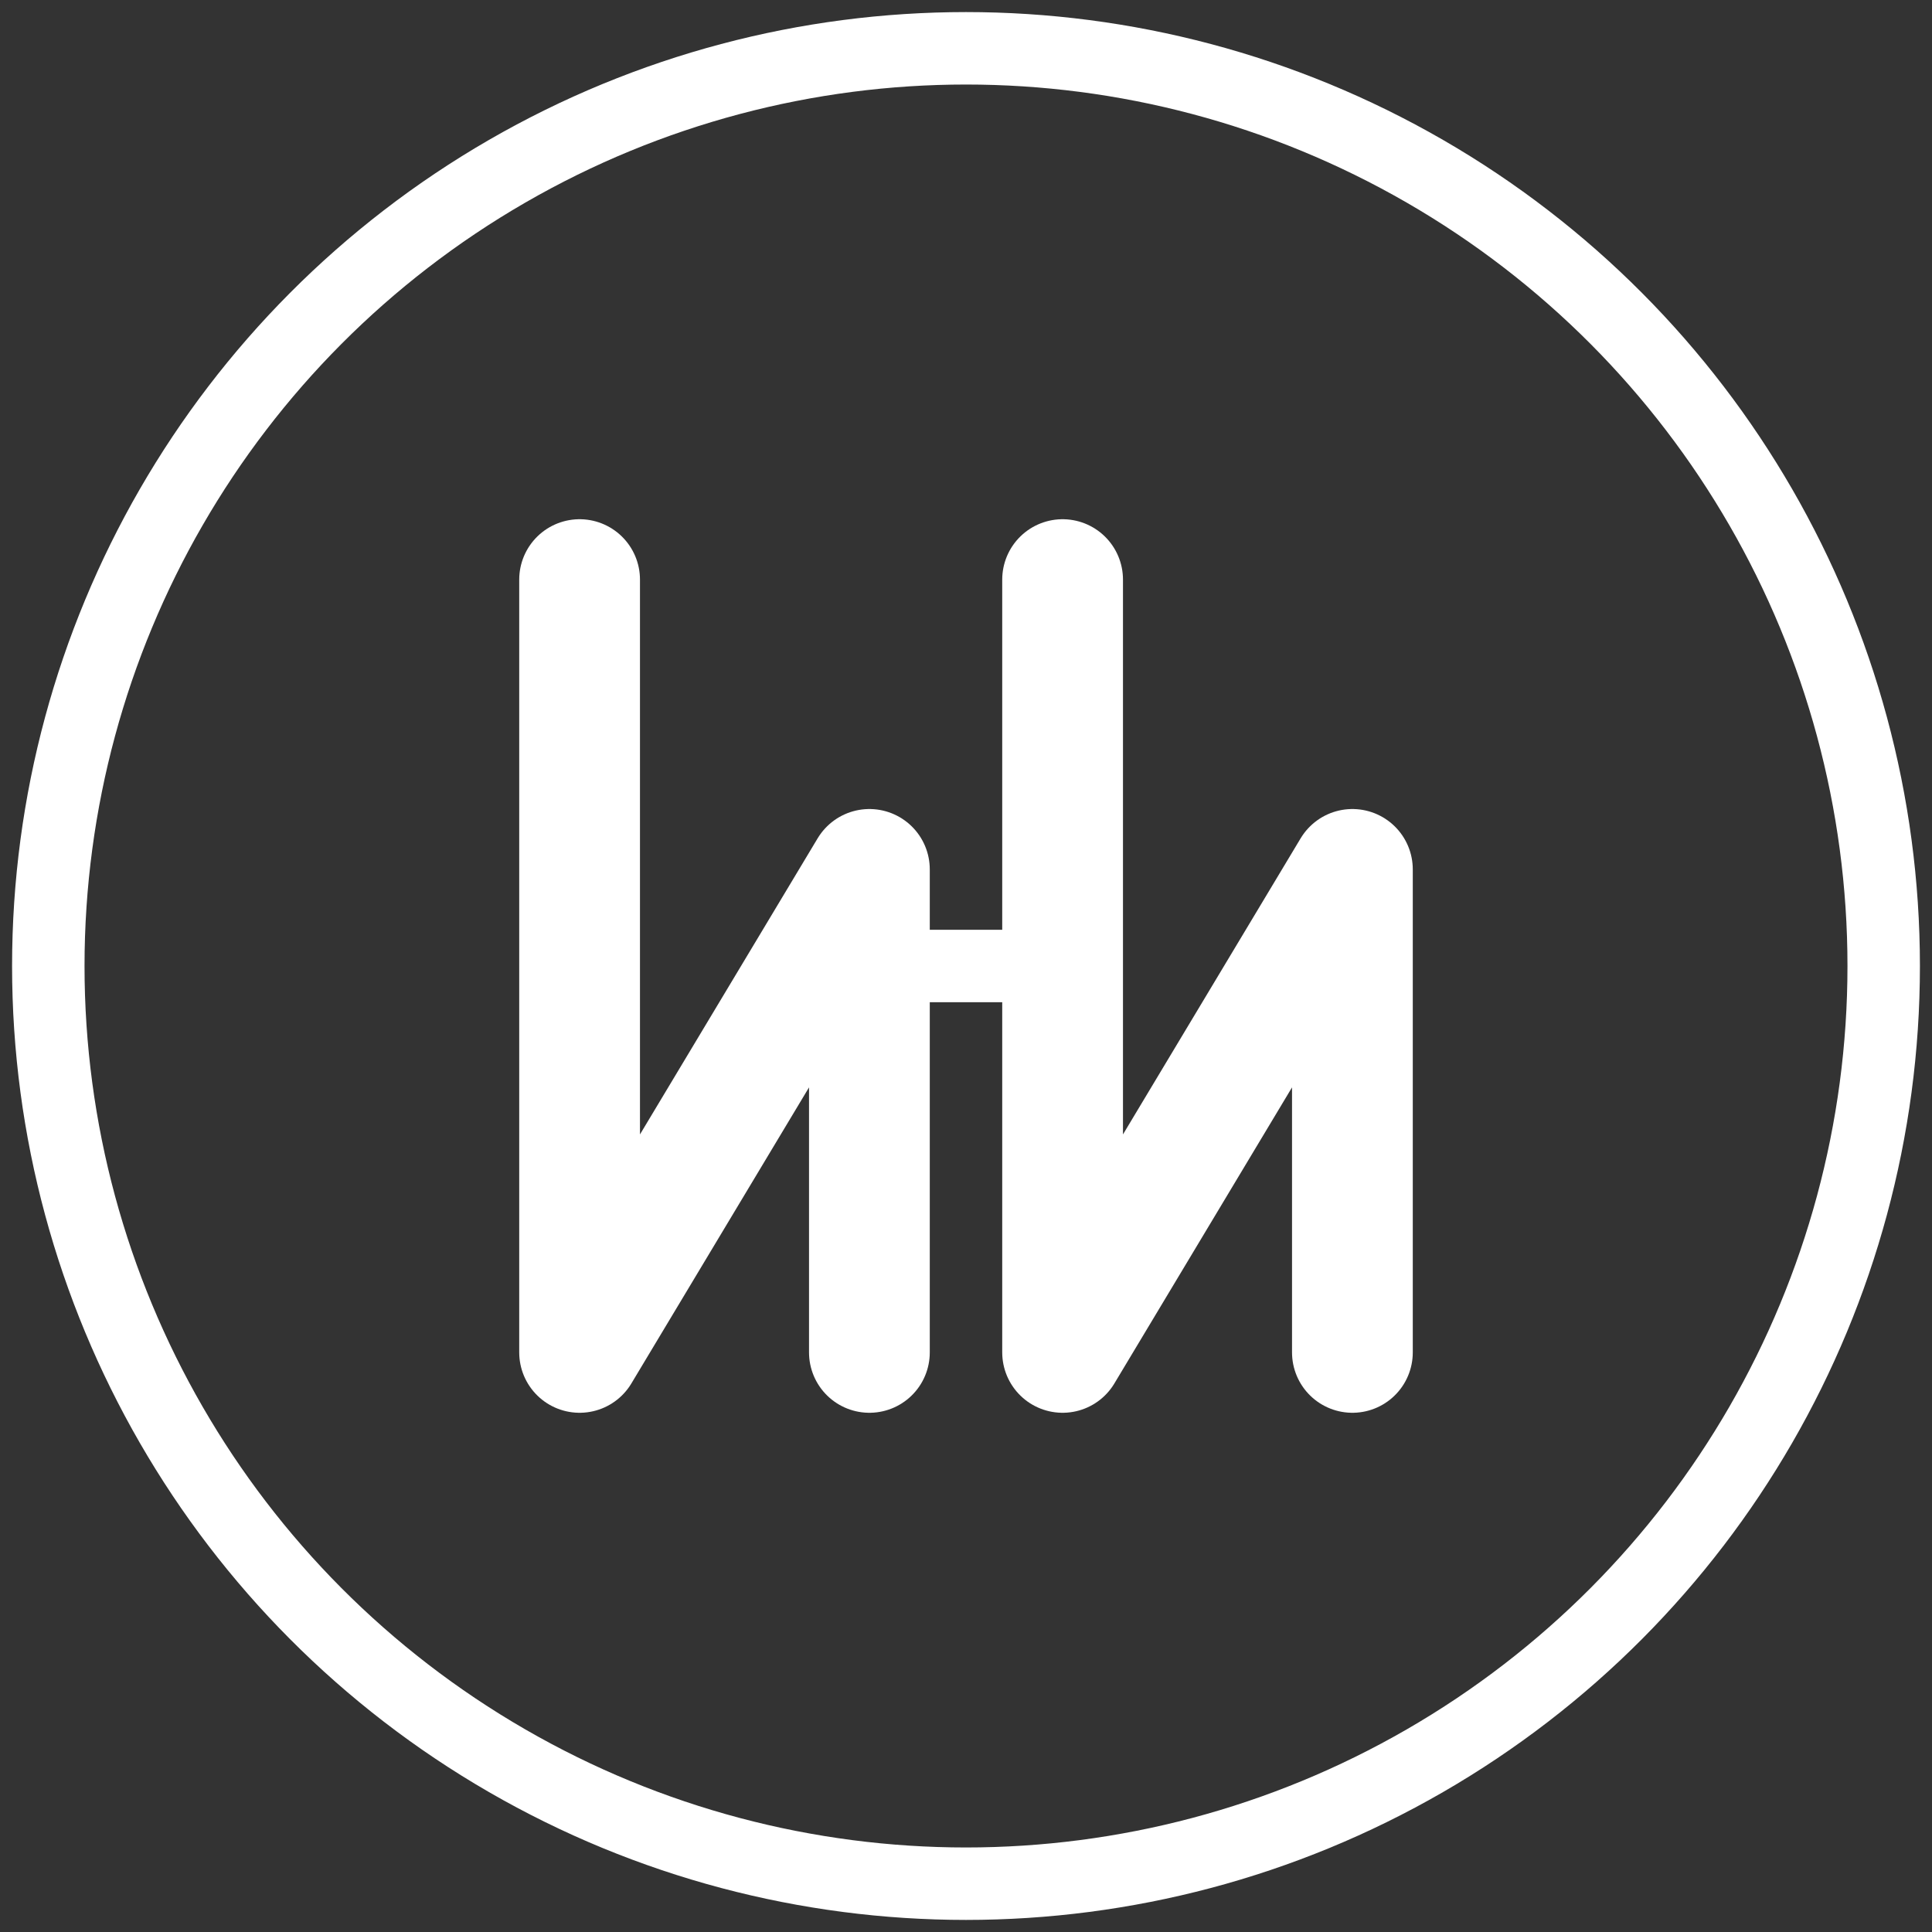 <svg
  width="40"
  height="40"
  viewBox="0 0 40 40"
  fill="none"
  xmlns="http://www.w3.org/2000/svg"
>
  <rect x="0" y="0" width="40" height="40" fill="#333333" stroke="none"/>
  <circle cx="20" cy="20" r="19" stroke="white" stroke-width="1.5" />
  <path
    d="M12 12V28L18 18V28"
    stroke="white"
    stroke-width="2.5"
    stroke-linecap="round"
    stroke-linejoin="round"
  />
  <path
    d="M22 12V28L28 18V28"
    stroke="white"
    stroke-width="2.5"
    stroke-linecap="round"
    stroke-linejoin="round"
  />
  <line
    x1="18"
    y1="20"
    x2="22"
    y2="20"
    stroke="white"
    stroke-width="1.5"
    stroke-linecap="round"
  />
</svg>
